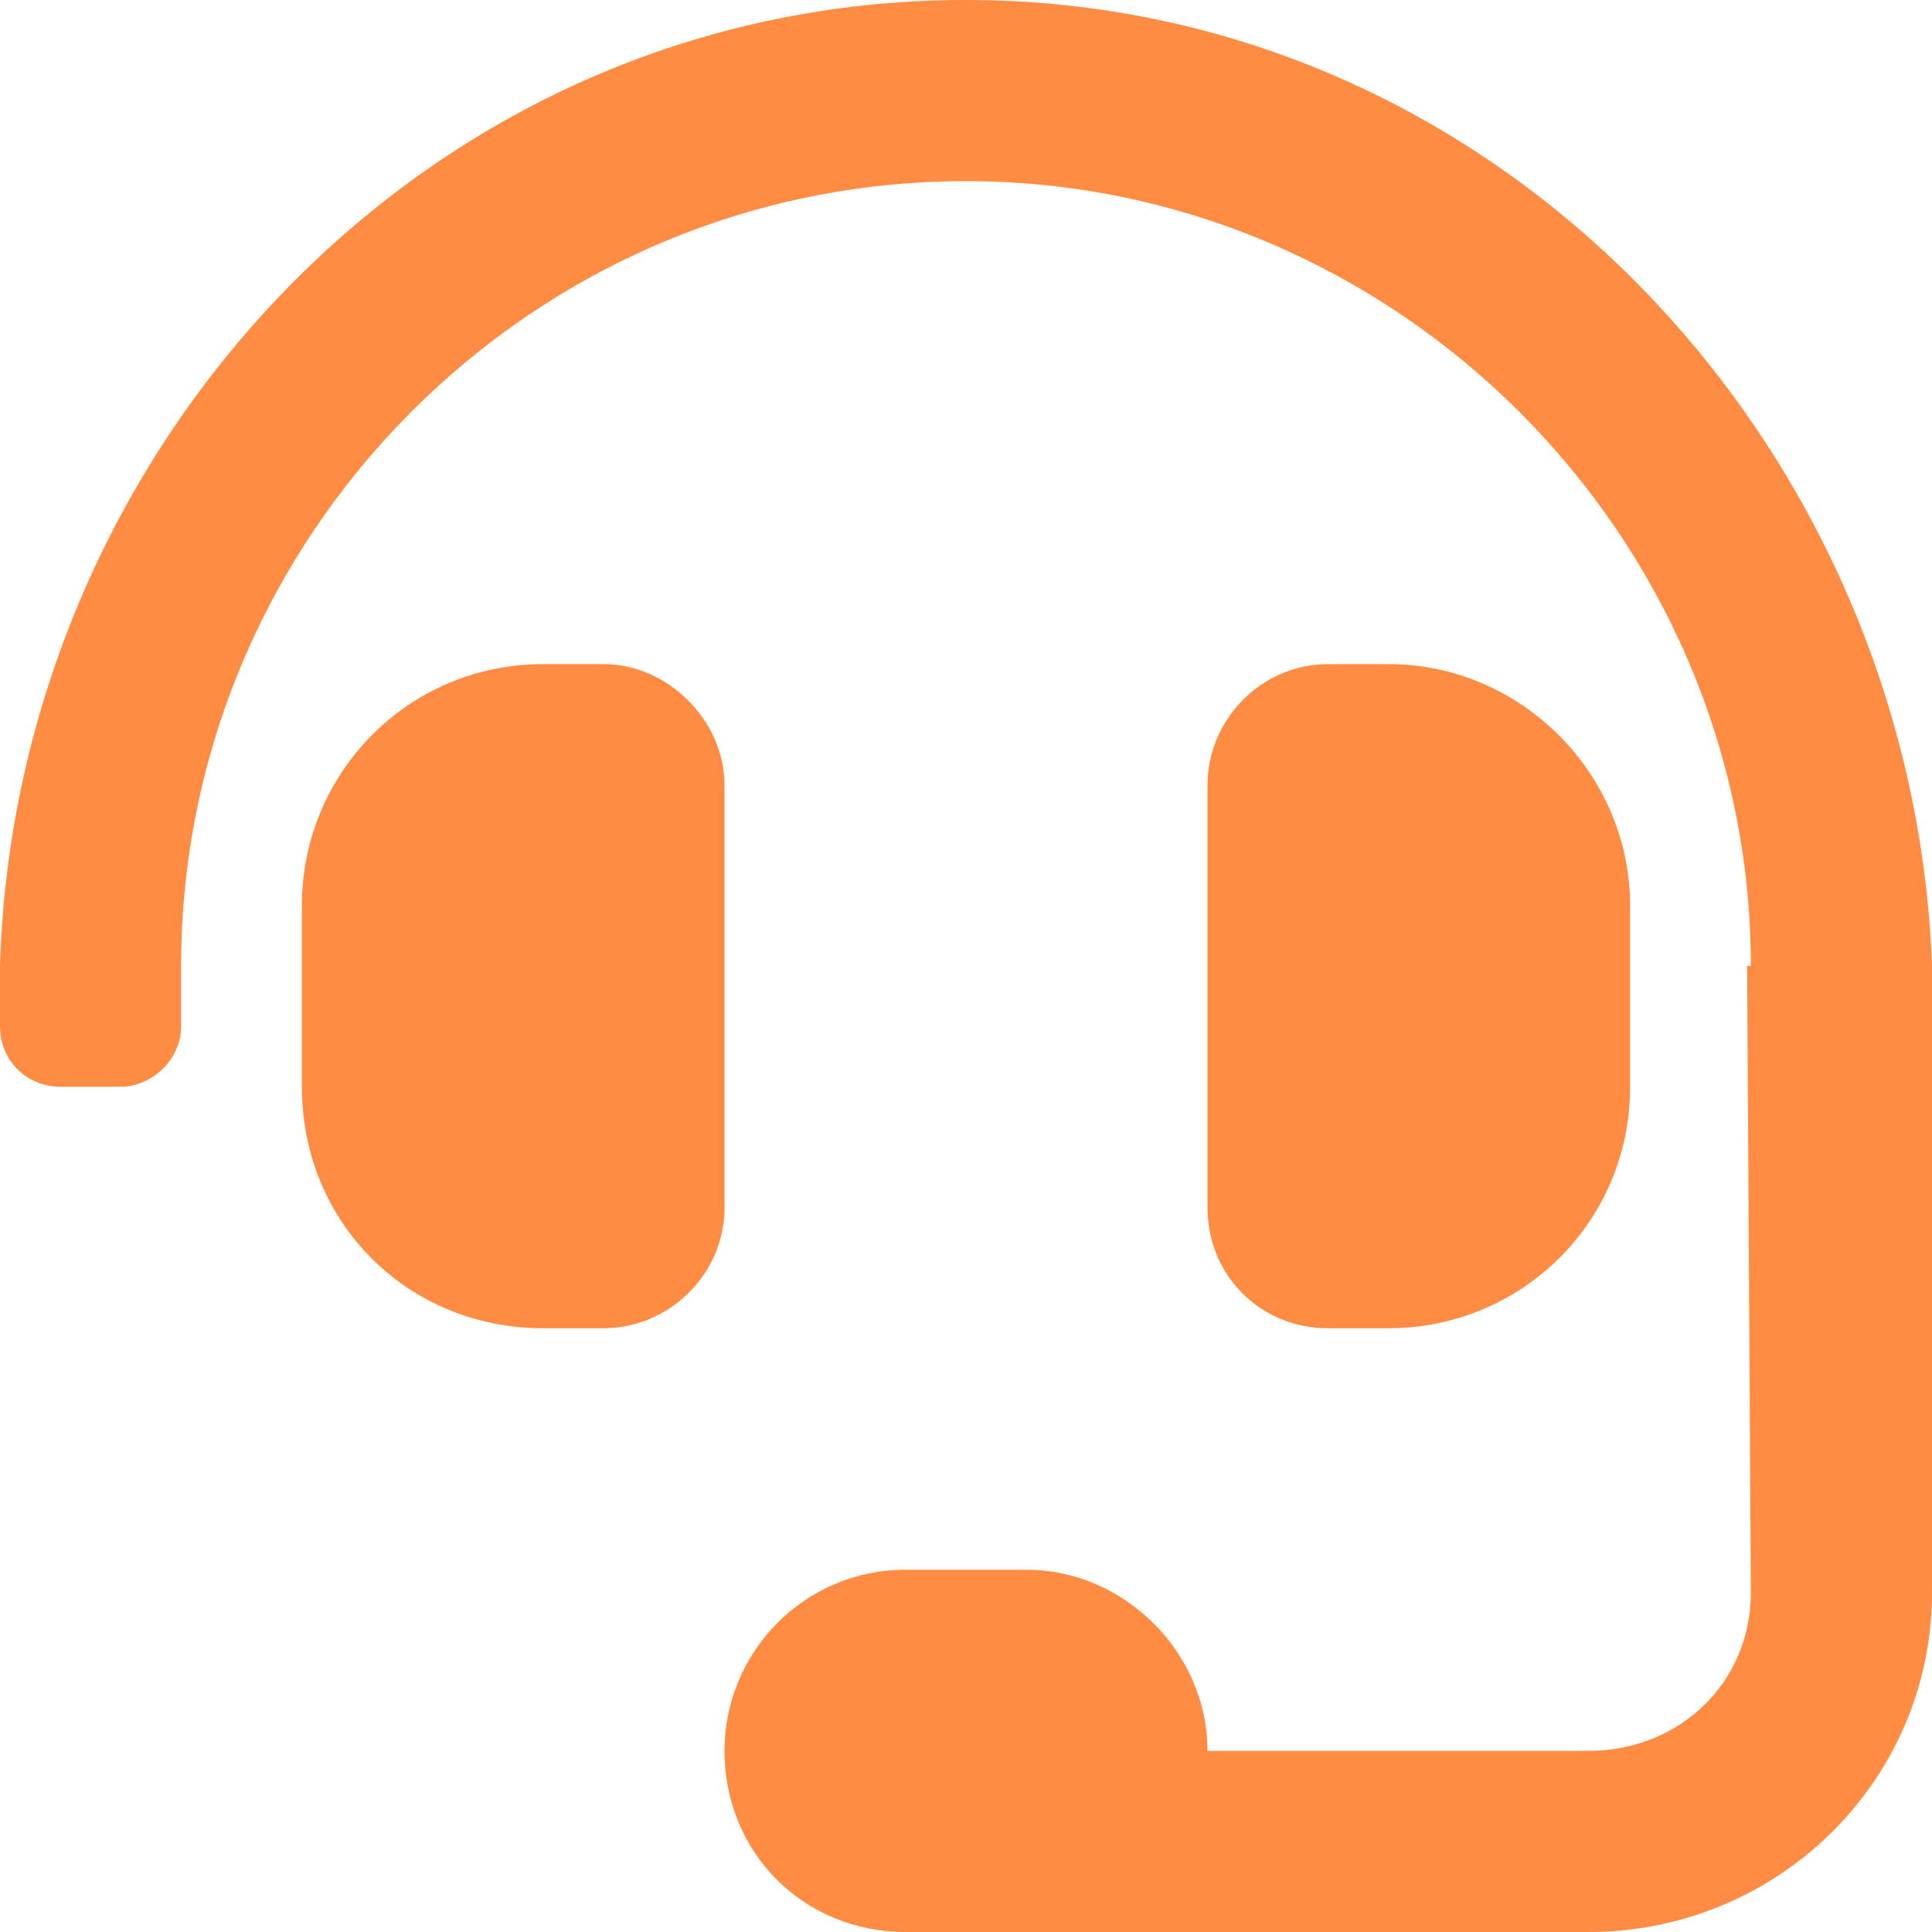<svg width="32" height="32" viewBox="0 0 32 32" fill="none" xmlns="http://www.w3.org/2000/svg">
<path d="M12 13V20C12 21.125 11.062 22 10 22H9C6.75 22 5 20.25 5 18V15C5 12.812 6.75 11 9 11H10C11.062 11 12 11.938 12 13ZM23 22H22C20.875 22 20 21.125 20 20V13C20 11.938 20.875 11 22 11H23C25.188 11 27 12.812 27 15V18C27 20.25 25.188 22 23 22ZM16 0C24.875 0 31.688 7.438 32 16V26.375C32 29.5 29.438 32 26.312 32H15C13.312 32 12 30.688 12 29C12 27.375 13.312 26 15 26H17C18.625 26 20 27.375 20 29H26.312C27.812 29 29 27.875 29 26.375C29 26.375 28.938 16.188 28.938 16H29C29 8.875 23.125 3 16 3C8.812 3 3 8.875 3 16V17C3 17.562 2.5 18 2 18H1C0.438 18 0 17.562 0 17V16C0.25 7.438 7.062 0 16 0Z" fill="#FF8C42"/>
</svg>
